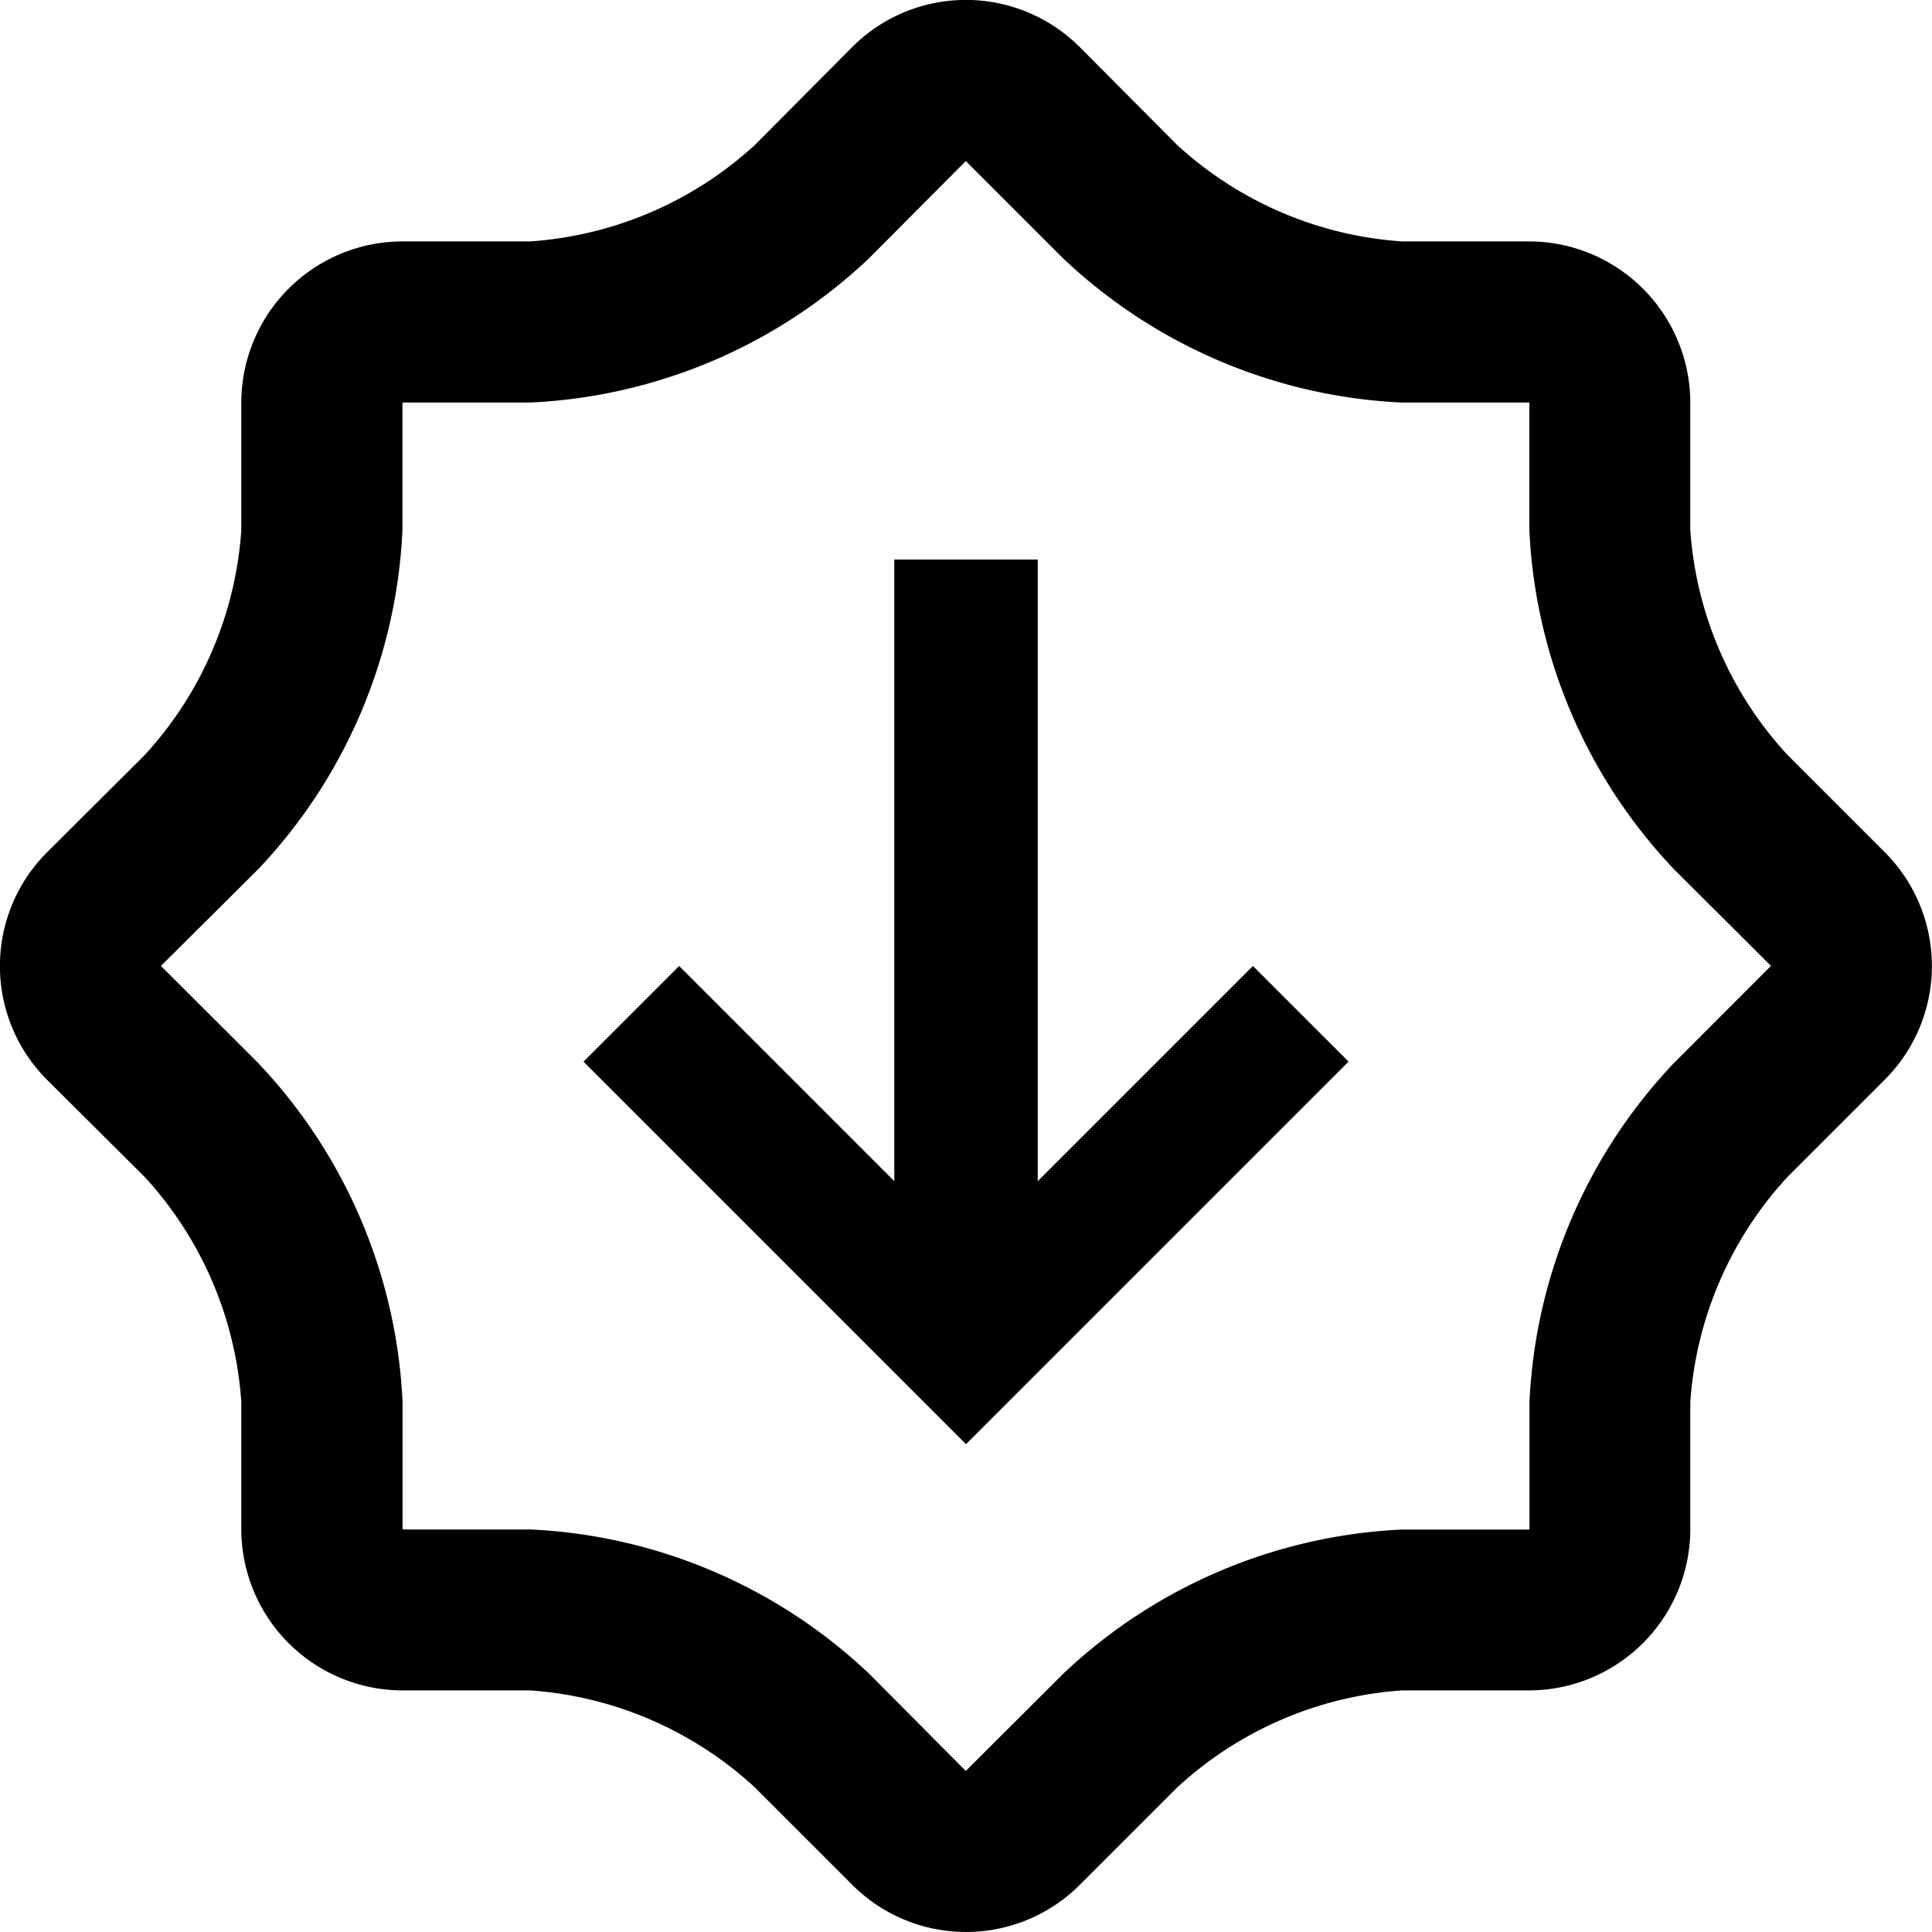 <svg xmlns="http://www.w3.org/2000/svg" width="20" height="20" viewBox="0 0 20 20">
  <g id="ik-svrchni-material" transform="translate(-10.002 -10.001)">
    <path id="material" d="M29.513,18.823l-1.006-1.006A3.821,3.821,0,0,1,27.5,15.49V14.168A1.672,1.672,0,0,0,25.835,12.5H24.514A3.824,3.824,0,0,1,22.186,11.5L21.18,10.489a1.665,1.665,0,0,0-2.357,0L17.818,11.5A3.822,3.822,0,0,1,15.491,12.5H14.169A1.671,1.671,0,0,0,12.5,14.168V15.49A3.822,3.822,0,0,1,11.5,17.817L10.49,18.823a1.665,1.665,0,0,0,0,2.357L11.5,22.185A3.824,3.824,0,0,1,12.5,24.513v1.322A1.671,1.671,0,0,0,14.169,27.5h1.322a3.822,3.822,0,0,1,2.327,1.006l1.006,1.006a1.665,1.665,0,0,0,2.357,0l1.006-1.006A3.822,3.822,0,0,1,24.514,27.5h1.322A1.672,1.672,0,0,0,27.5,25.834V24.513a3.824,3.824,0,0,1,1.006-2.328l1.006-1.006A1.665,1.665,0,0,0,29.513,18.823Zm-2.184,2.184a5.466,5.466,0,0,0-1.494,3.506v1.322H24.513a5.465,5.465,0,0,0-3.506,1.494L20,28.334,19,27.328a5.467,5.467,0,0,0-3.506-1.494H14.169V24.512a5.465,5.465,0,0,0-1.494-3.506L11.668,20,12.674,19a5.464,5.464,0,0,0,1.494-3.506V14.168H15.49A5.464,5.464,0,0,0,19,12.673L20,11.668l1.006,1.006a5.466,5.466,0,0,0,3.506,1.494h1.322v1.322a5.464,5.464,0,0,0,1.494,3.506L28.335,20Z" transform="translate(0)"/>
    <path id="sipka" d="M1.4,0V1.4H4.55L0,5.95,1.05,7,5.6,2.45V5.6H7V0Z" transform="translate(24.952 20.001) rotate(135)"/>
  </g>
</svg>

